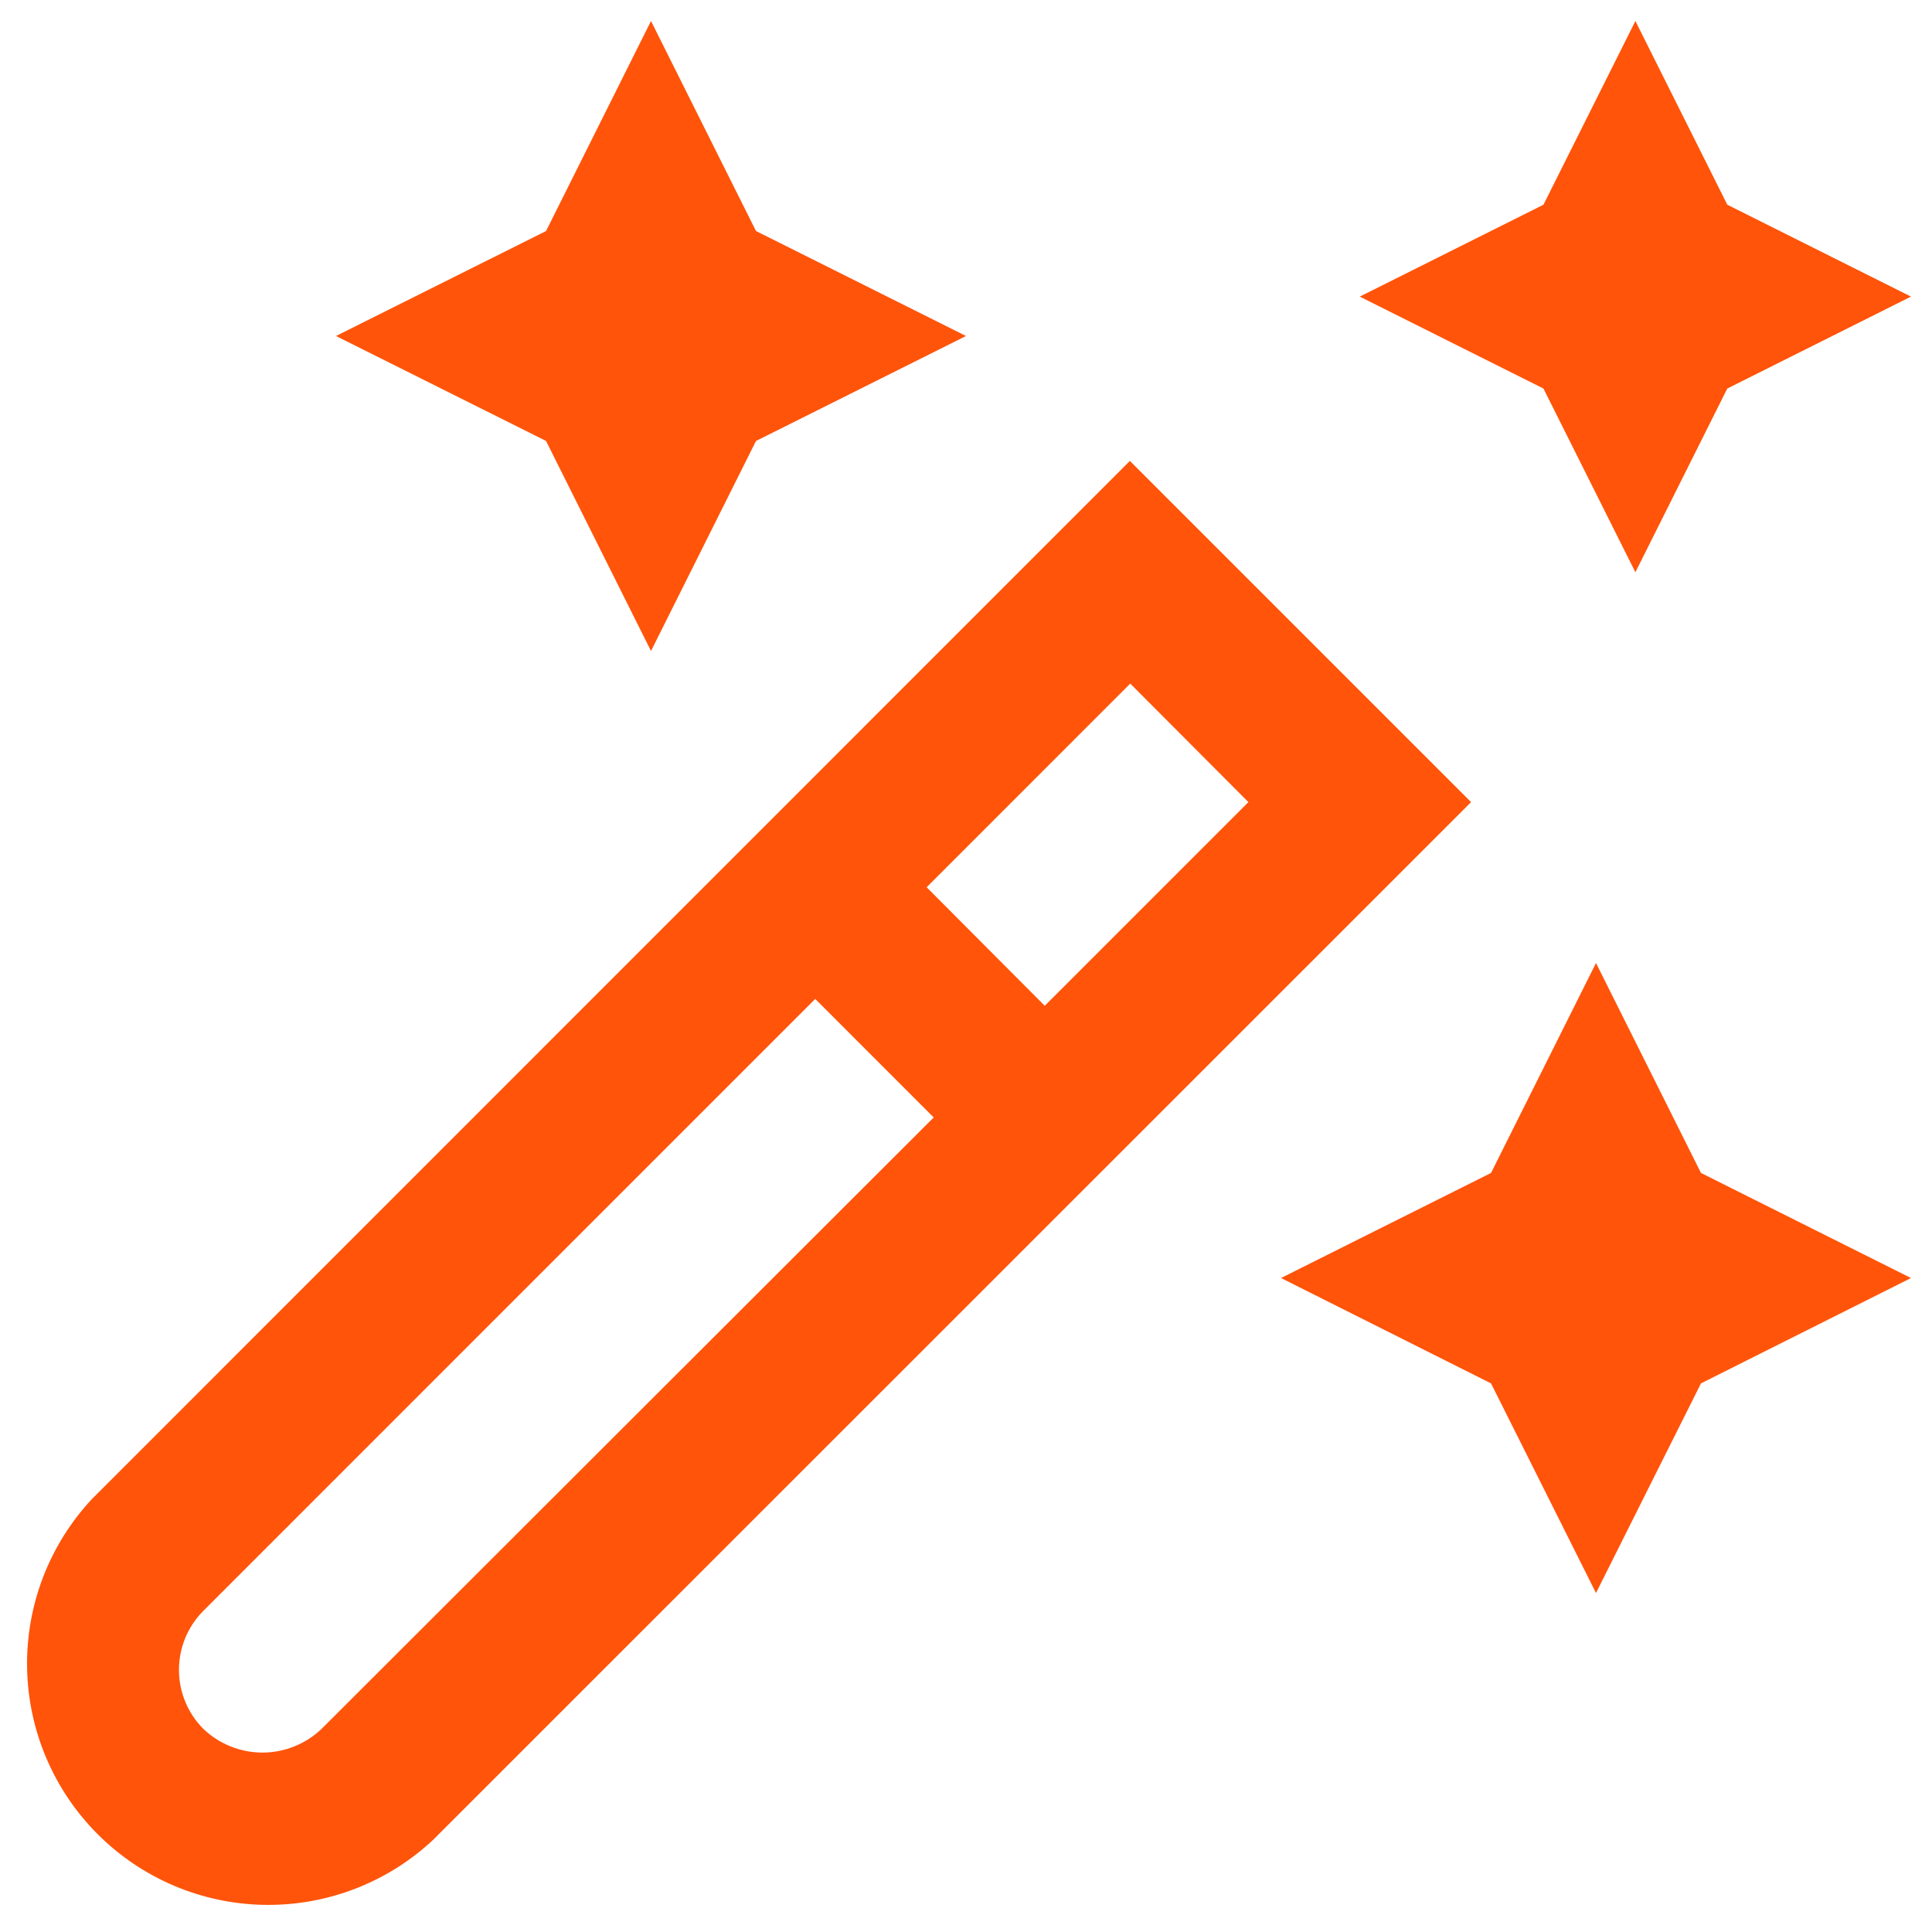 <?xml version="1.0" encoding="UTF-8"?>
<svg xmlns="http://www.w3.org/2000/svg" width="46" height="46" viewBox="0 0 46 46" fill="none">
  <g clip-path="url(#clip0_225_671)">
    <path d="M26.902 10.974L2.188 35.692C1.172 36.781 0.619 38.221 0.645 39.71C0.671 41.199 1.274 42.619 2.326 43.672C3.379 44.725 4.799 45.328 6.288 45.354C7.777 45.38 9.217 44.828 10.306 43.812L35.026 19.098L26.902 10.974ZM29.724 19.098L24.875 23.947L22.063 21.125L26.911 16.276L29.724 19.098ZM7.655 41.165C7.276 41.526 6.772 41.728 6.249 41.728C5.725 41.728 5.222 41.526 4.843 41.165C4.47 40.792 4.261 40.286 4.261 39.759C4.261 39.231 4.47 38.726 4.843 38.352L19.41 23.784L22.231 26.606L7.655 41.165ZM40.499 27.927L45.5 30.429L40.499 32.938L38 37.929L35.501 32.938L30.5 30.429L35.501 27.927L38 22.929L40.499 27.927ZM13.001 10.499L8 8L13.001 5.501L15.5 0.5L18 5.501L23 8L18 10.499L15.5 15.5L13.001 10.499ZM36.749 9.251L32.375 7.062L36.749 4.874L38.938 0.5L41.126 4.874L45.5 7.062L41.126 9.251L38.938 13.625L36.749 9.251Z" fill="#FF540A"></path>
  </g>
  <defs>
    <clipPath id="clip0_225_671">
      <rect width="45" height="45" fill="white" transform="translate(0.5 0.5)"></rect>
    </clipPath>
  </defs>
</svg>
